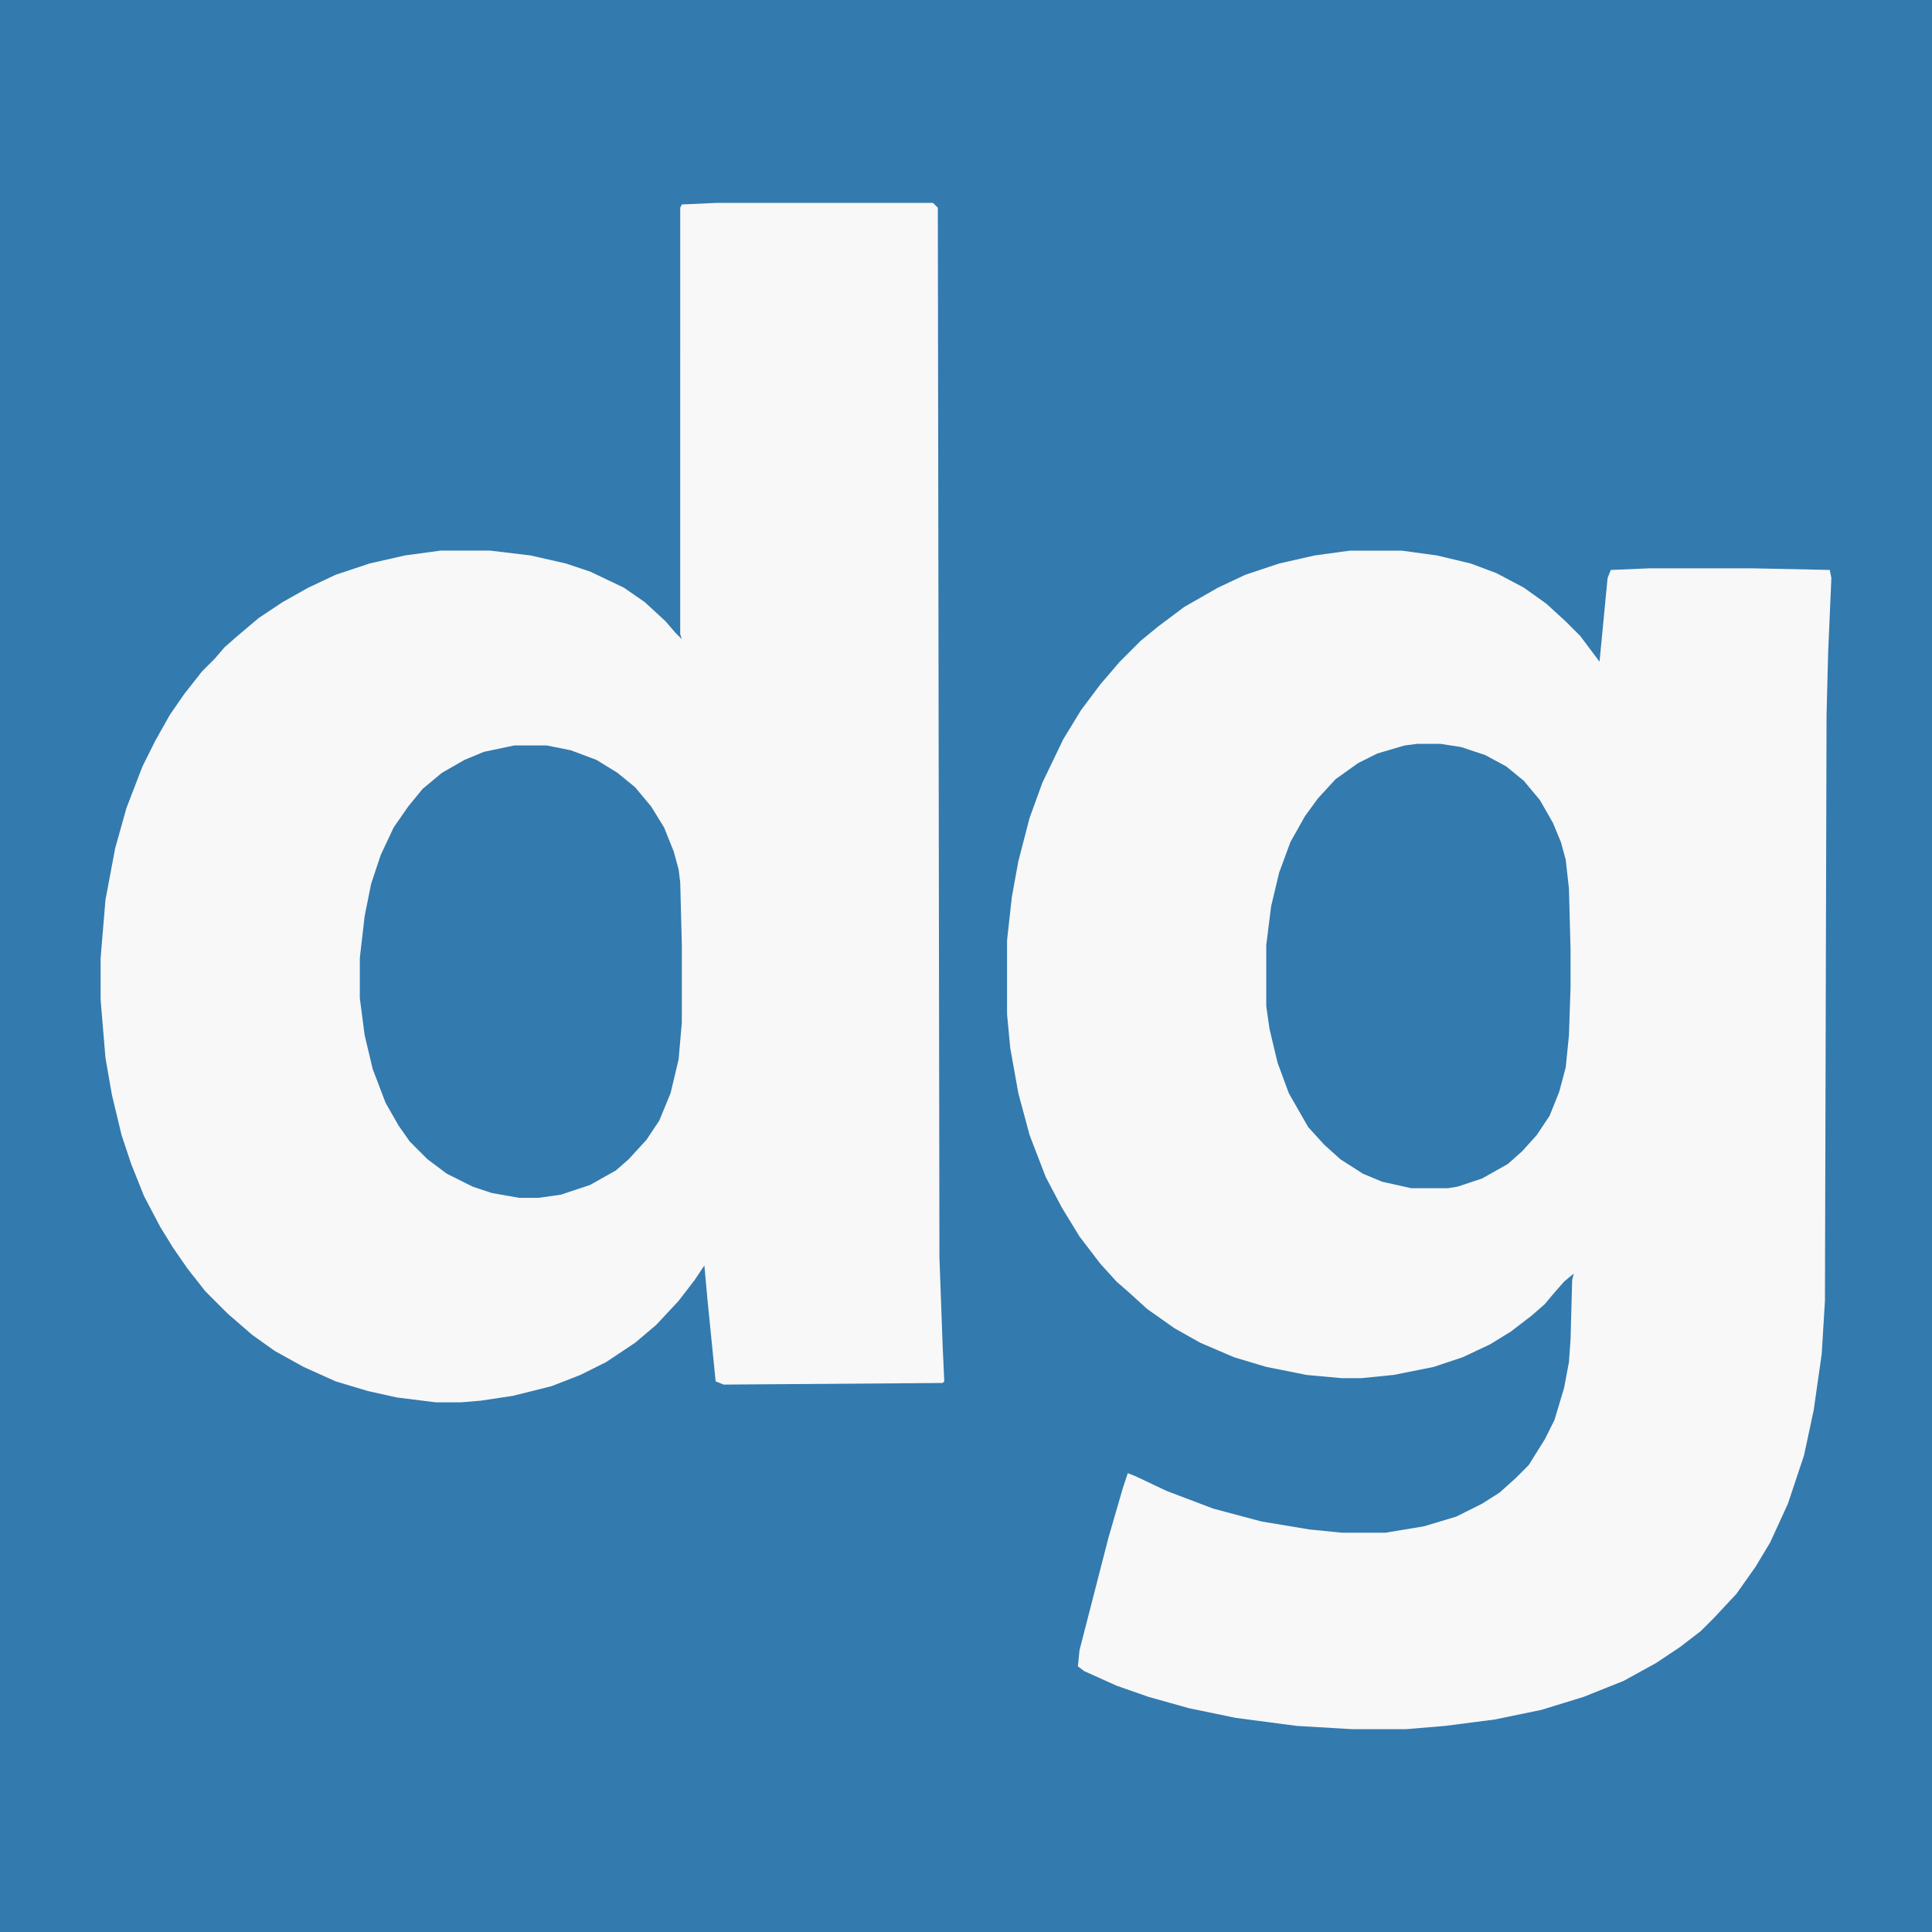 <svg xmlns="http://www.w3.org/2000/svg" version="1.1" xmlns:xlink="http://www.w3.org/1999/xlink" xmlns:svgjs="http://svgjs.dev/svgjs" width="300" height="300"><rect width="100%" height="100%" fill="#333333" stroke="none"/><svg xmlns="http://www.w3.org/2000/svg" width="300" height="300" viewBox="0 0 1200 1200"><path fill="#337AAE" d="M0 0h1200v1200H0z"></path><path fill="#f8f8f8" d="M838.5 342h32l22 3 21 5 16 6 17 9 14 10 12 11 9 9 12 16 5-52 2-5 24-1h64l48 1 1 5-2 46-1 39-1 364-2 33-5 35-6 28-10 30-11 24-9 15-12 17-14 15-8 8-13 10-15 10-20 11-25 10-26 8-29 6-31 4-24 2h-34l-34-2-38-5-29-6-25-7-20-7-20-9-4-3 1-10 18-70 9-31 3-9 5 2 19 9 29 11 30 8 30 5 20 2h27l24-4 20-6 16-8 11-7 10-9 8-8 10-16 6-12 6-20 3-16 1-14 1-37 1-4-6 5-7 8-5 6-8 7-13 10-13 8-17 8-18 6-25 5-20 2h-12l-22-2-25-5-20-6-21-9-16-9-17-12-11-10-8-7-10-11-13-17-11-18-10-19-10-26-7-26-5-28-2-21v-46l3-27 4-22 7-27 8-22 13-27 11-18 12-16 12-14 13-13 11-9 16-12 21-12 17-8 21-7 22-5zm-393-216h134l3 3 1 652 2 55 1 22-1 1-136 1-5-2-5-50-2-22-6 9-10 13-14 15-13 11-18 12-16 8-18 7-24 6-20 3-12 1h-16l-24-3-18-4-20-6-20-9-18-10-14-10-15-13-14-14-11-14-9-13-8-13-10-19-8-20-6-18-6-25-4-23-3-36v-26l3-36 6-32 7-25 10-26 8-16 9-16 9-13 11-14 8-8 6-7 8-7 13-11 15-10 16-9 17-8 21-7 22-5 22-3h31l25 3 22 5 15 5 21 10 13 9 13 12 6 7 4 4-1-3V129l1-2z"></path><path fill="#337aae" d="M319.5 463h20l15 3 16 6 13 8 11 9 10 12 8 13 6 15 3 11 1 8 1 39v48l-2 23-5 21-7 17-8 12-11 12-8 7-16 9-18 6-14 2h-12l-17-3-12-4-16-8-12-9-11-11-7-10-8-14-8-21-5-21-3-23v-25l3-26 4-20 6-18 8-17 9-13 9-11 12-10 14-8 12-5zm561-1h14l13 2 15 5 13 7 11 9 10 12 8 14 5 12 3 11 2 18 1 38v23l-1 30-2 20-4 15-6 15-8 12-9 10-9 8-16 9-15 5-6 1h-23l-18-4-12-5-14-9-10-9-10-11-12-21-7-19-5-21-2-14v-38l3-24 5-21 7-19 9-16 8-11 11-12 14-10 12-6 17-5z"></path></svg><style>@media (prefers-color-scheme: light) { :root { filter: none; } }
@media (prefers-color-scheme: dark) { :root { filter: none; } }
</style></svg>